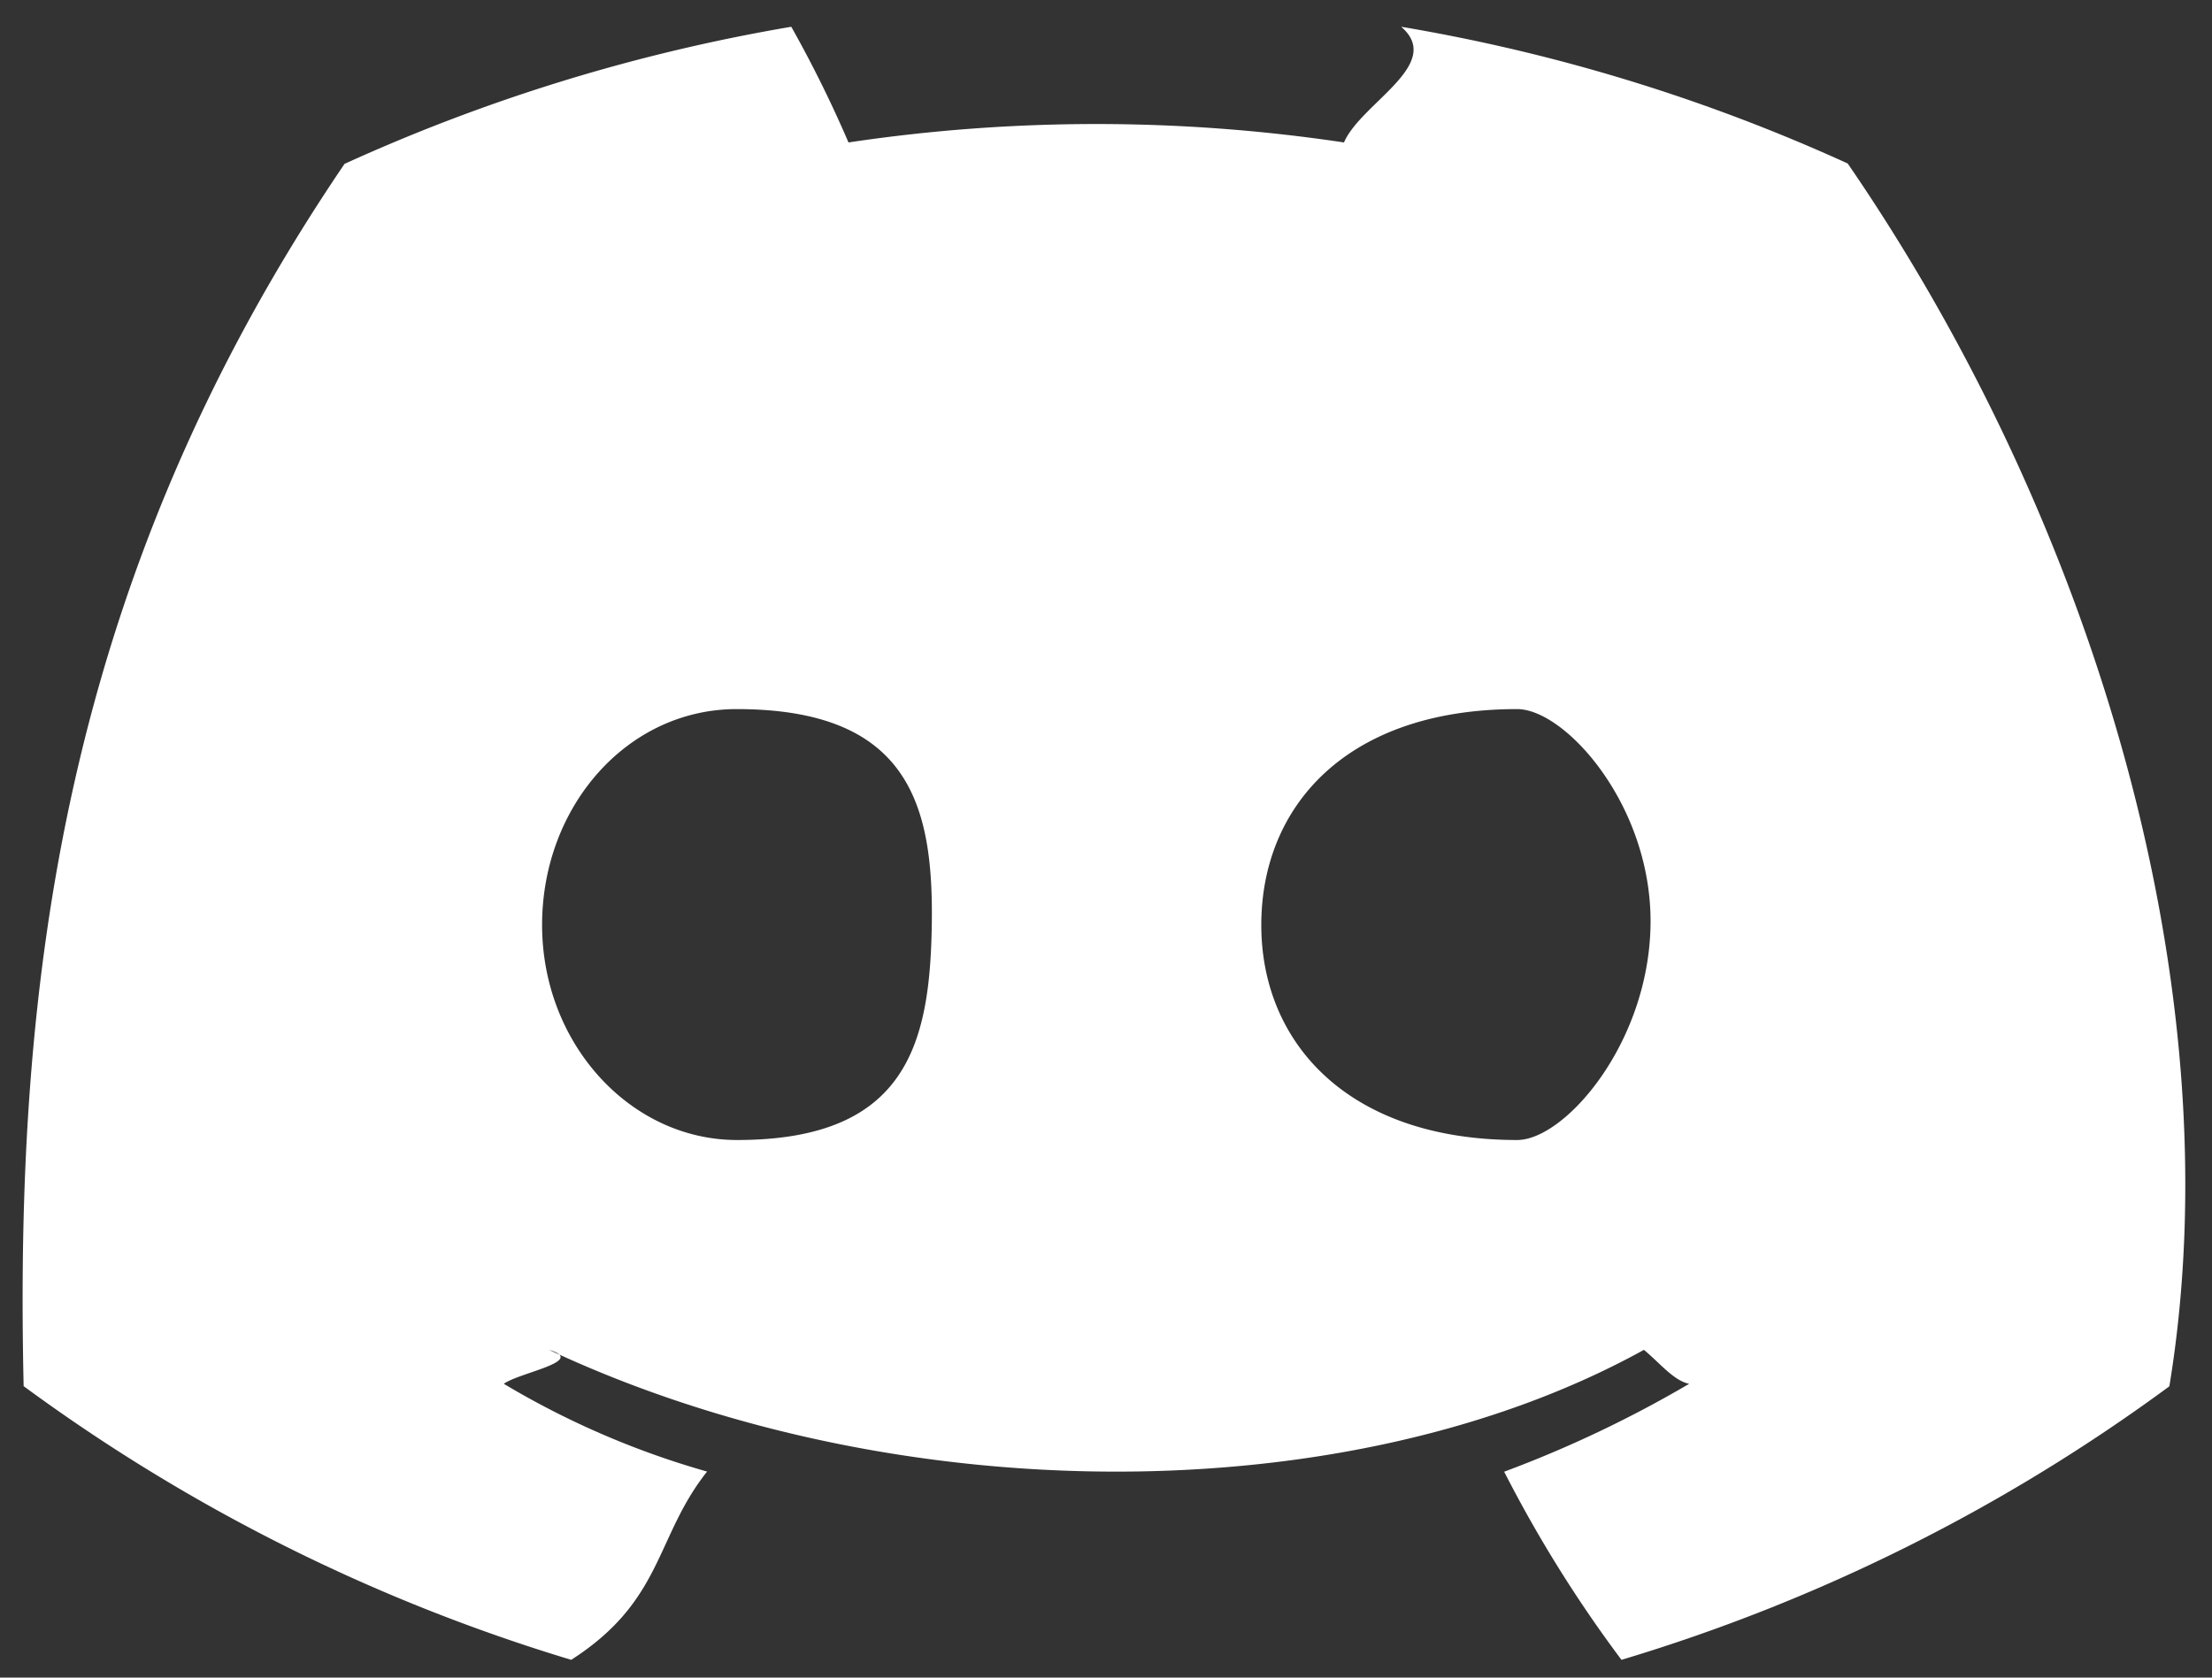 <svg xmlns="http://www.w3.org/2000/svg" width="29" height="22"><rect width="100%" height="100%" fill="#333333" stroke="none"/><path fill-rule="evenodd" fill="#FFF" d="M24.224 2.144A23.502 23.502 0 0018.37.351c.57.492-.527.999-.75 1.517a21.962 21.962 0 00-6.496 0 15.94 15.94 0 00-.75-1.517 23.687 23.687 0 00-5.857 1.798C.812 7.607.191 12.931.31 18.178a23.64 23.64 0 007.179 3.589c1.211-.778 1.096-1.604 1.781-2.469a11.082 11.082 0 01-2.665-1.151c.203-.147 1.095-.298.594-.445 4.546 2.129 10.501 2.129 14.353 0 .195.158.393.408.594.445-.773.454-1.585.84-2.426 1.153.442.865.956 1.69 1.538 2.467a23.485 23.485 0 007.183-3.587c.859-5.23-1.006-11.36-4.217-16.036zM9.663 14.95c-1.4 0-2.556-1.264-2.556-2.82 0-1.555 1.116-2.831 2.551-2.831 2.272 0 2.582 1.276 2.558 2.831-.025 1.556-.326 2.82-2.553 2.82zm10.227 0c-2.203 0-3.354-1.264-3.354-2.82 0-1.555 1.116-2.831 3.354-2.831.636 0 1.774 1.276 1.749 2.831-.024 1.556-1.124 2.82-1.749 2.82z"/></svg>